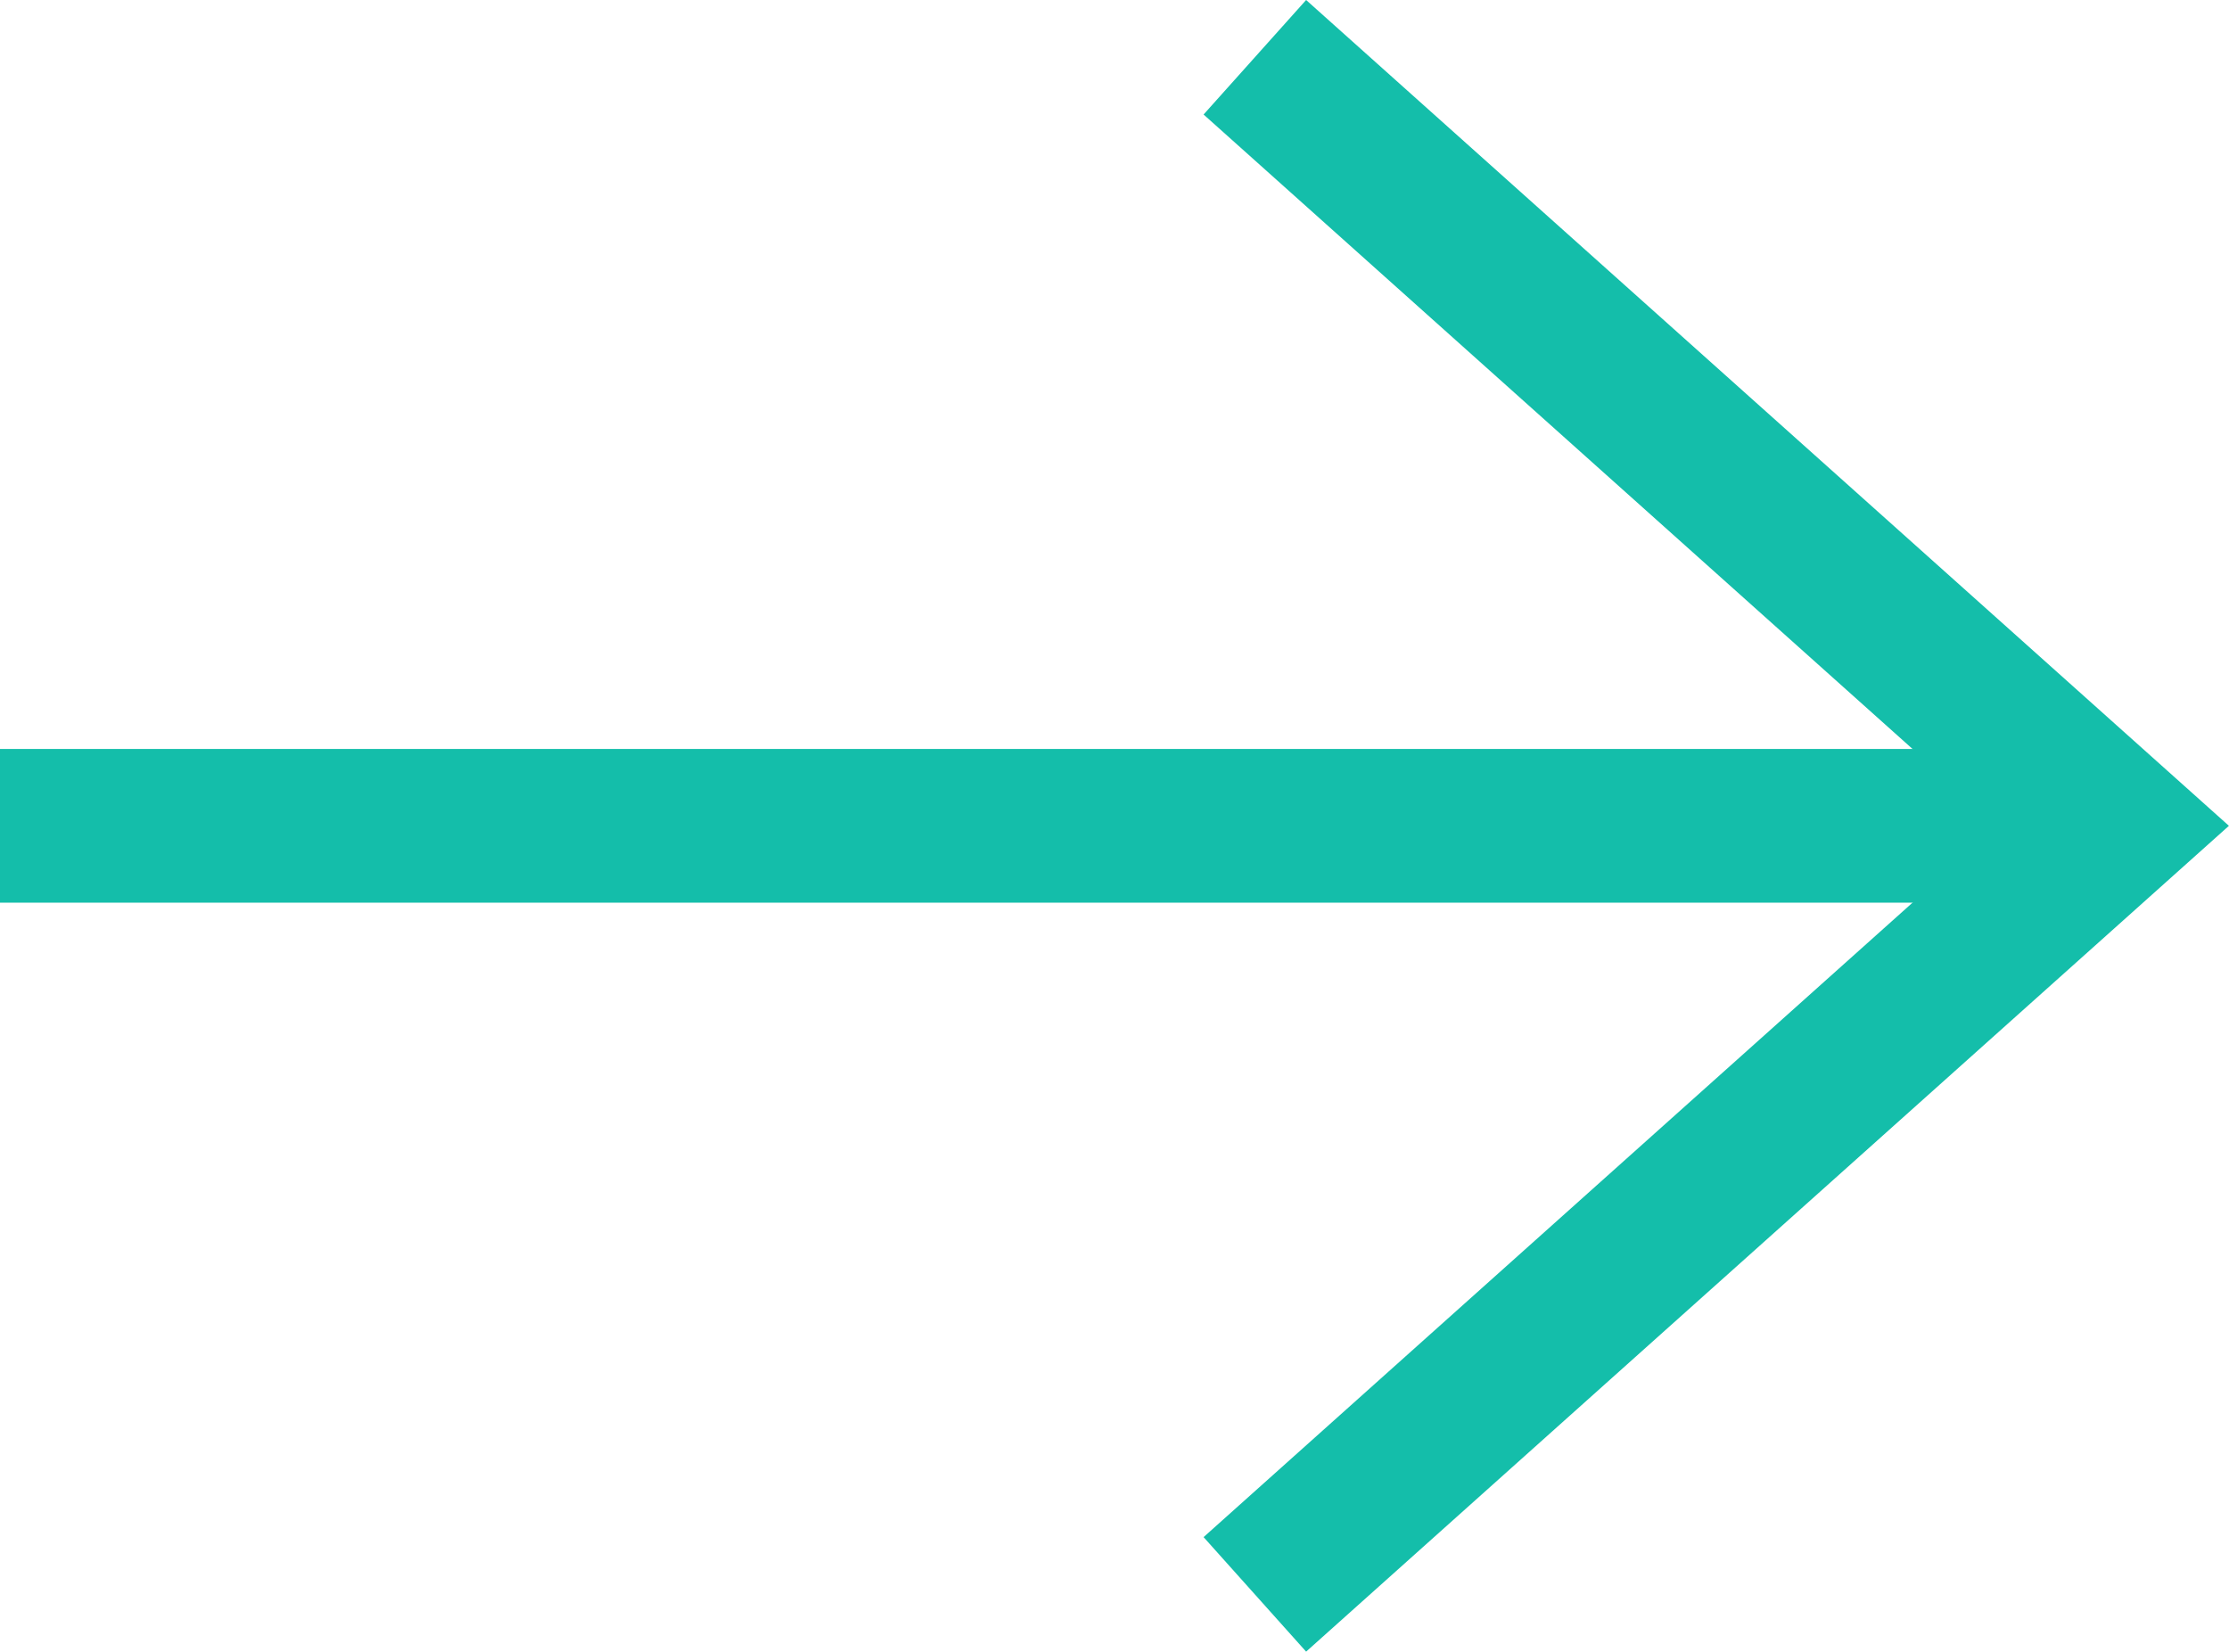 <svg xmlns="http://www.w3.org/2000/svg" width="29" height="21.49" viewBox="0 0 29 21.49"><g transform="translate(-1460.02 -649.255)"><path d="M355.481-218.183l-1.334-1.49,10.341-9.255-10.341-9.255,1.334-1.49,12.006,10.745Z" transform="translate(1121.532 888.928)" fill="#14beaa"/><path d="M27.5,1H0V-1H27.5Z" transform="translate(1460.02 660)" fill="#14beaa"/></g></svg>